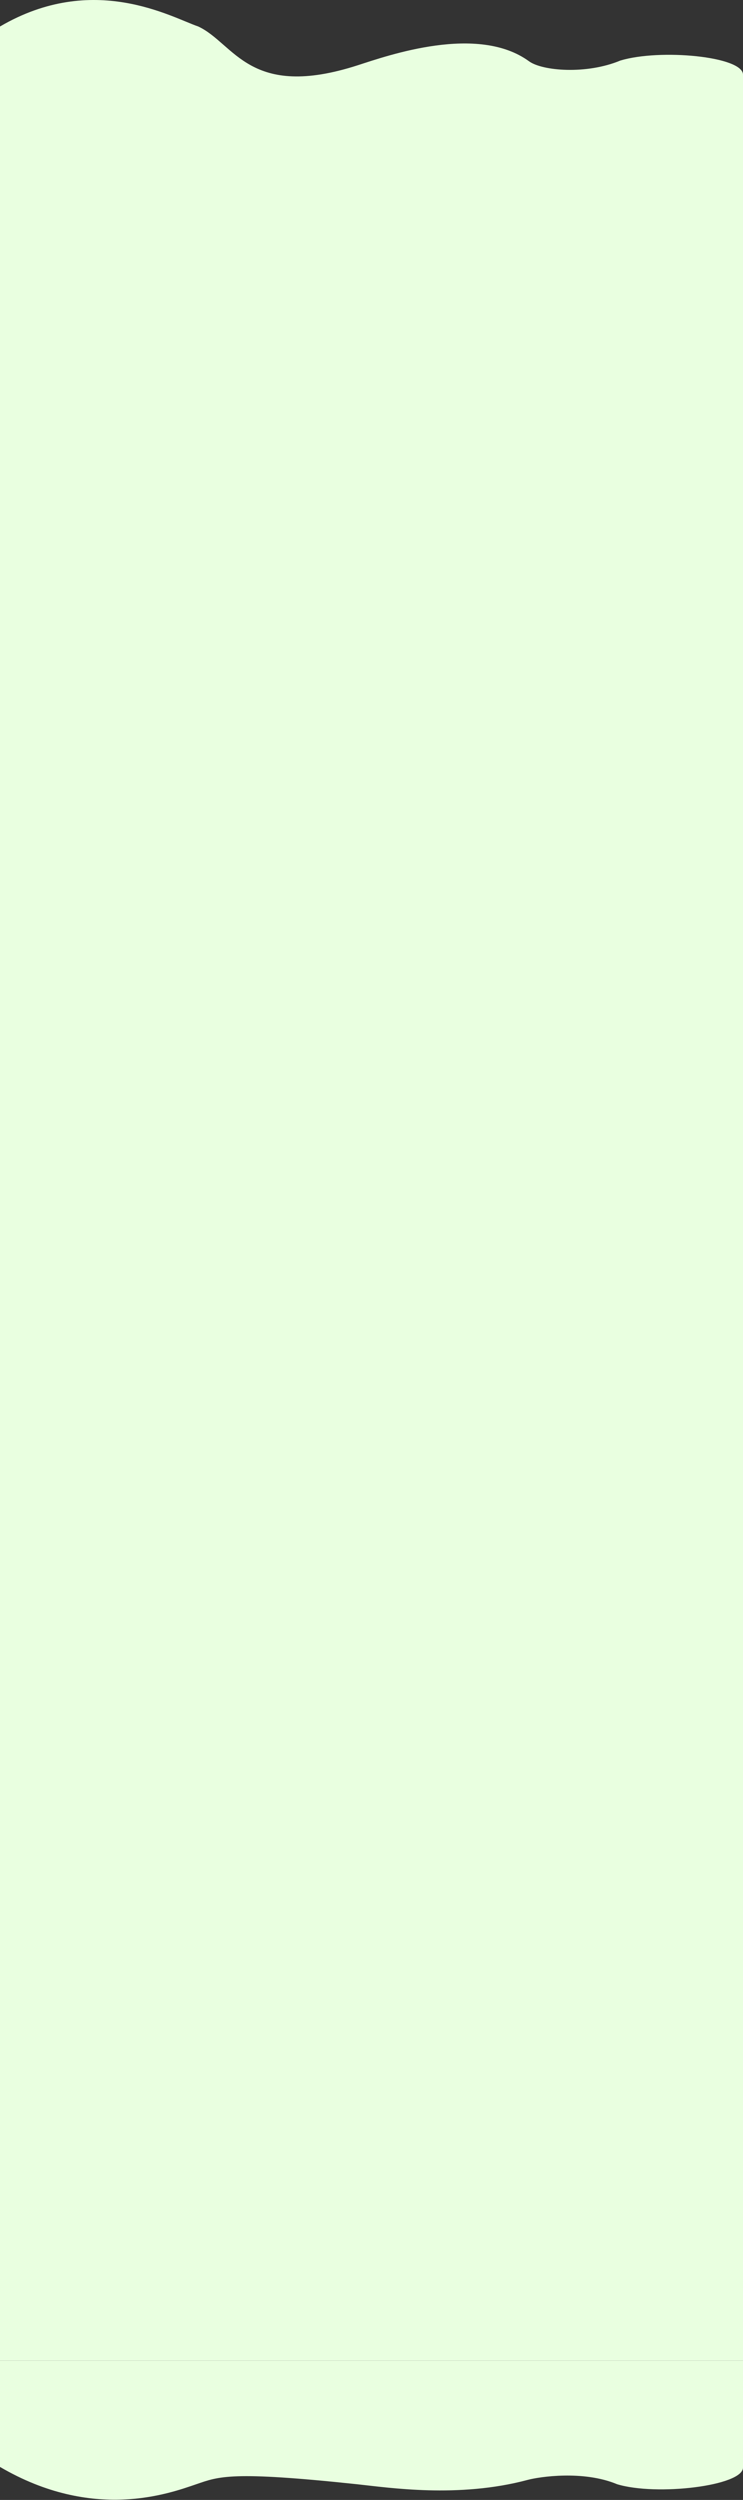 <?xml version="1.0" encoding="UTF-8"?> <svg xmlns="http://www.w3.org/2000/svg" width="1372" height="4612" viewBox="0 0 1372 4612" fill="none"><rect x="0" y="0" width="1372" height="4612" fill="#333333" stroke="none"/> <path d="M976.856 113.032C1001.5 130.978 1082.89 137.794 1145.42 111.729C1218.44 89.574 1372 103.909 1372 137.794V4355H686H0V48.897C172.563 -52.104 316.449 31.955 366.133 48.897C433.158 80.174 460.168 185.18 661.241 120.2C717.261 102.096 882.361 44.219 976.856 113.032Z" fill="#E9FFE0"></path> <path d="M974.5 4575C996.011 4569.25 1076.98 4556.94 1139.5 4583C1212.53 4605.15 1372 4586.09 1372 4552.21V4355H686H0V4551.1C172.563 4652.1 312.815 4599.94 362.5 4583C404.5 4568.68 426 4558.27 659 4583C717.544 4589.21 846.5 4609.23 974.5 4575Z" fill="#E9FFE0"></path> </svg> 